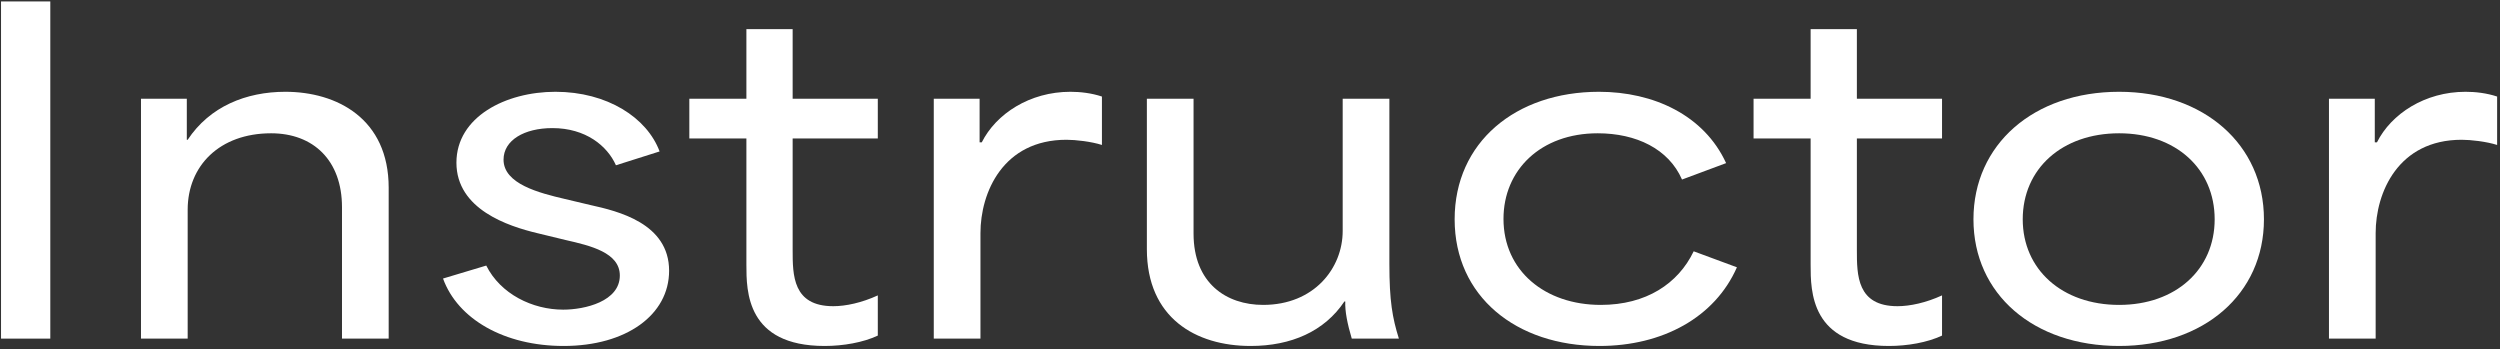 <svg width="694" height="97" viewBox="0 0 694 97" fill="none" xmlns="http://www.w3.org/2000/svg">
<rect x="0" y="0" width="694" height="97" fill="#333333" stroke="none"/>
<path d="M646.521 94.001V27.401H659.24V39.52H659.841C663.801 31.601 673.16 25.48 684.44 25.48C687.2 25.48 690.32 25.84 693.201 26.8V40.24C690.2 39.281 685.881 38.8 683.361 38.8C665.721 38.8 659.481 53.441 659.481 64.721V94.001H646.521Z" fill="white"/>
<path d="M588.271 96.04C564.511 96.04 547.831 81.641 547.831 60.88C547.831 40.12 564.511 25.48 588.271 25.48C611.791 25.48 628.471 40.12 628.471 60.88C628.471 81.641 611.791 96.04 588.271 96.04ZM561.511 60.88C561.511 74.8 572.431 84.641 588.271 84.641C603.991 84.641 614.791 74.8 614.791 60.88C614.791 46.84 603.991 37.001 588.271 37.001C572.431 37.001 561.511 46.84 561.511 60.88Z" fill="white"/>
<path d="M524.349 96.04C502.629 96.04 502.629 80.8 502.629 73.48V38.44C497.349 38.44 492.069 38.44 486.789 38.44V27.4H502.629C502.629 21.04 502.629 14.56 502.629 8.08H515.469V27.4C523.389 27.4 531.189 27.4 539.109 27.4V38.44H515.469C515.469 48.76 515.469 59.08 515.469 69.4C515.469 76.36 515.469 85 526.749 85C530.229 85 534.669 84.04 539.109 82V93.16C535.029 95.08 529.509 96.04 524.349 96.04Z" fill="white"/>
<path d="M444.008 96.04C420.848 96.04 403.808 82.24 403.808 60.88C403.808 39.52 420.728 25.48 443.888 25.48C459.008 25.48 473.048 31.96 479.168 45.281L466.928 49.84C463.208 41.321 454.208 37.001 443.528 37.001C427.688 37.001 417.368 47.2 417.368 60.761C417.368 75.16 428.888 84.641 444.368 84.641C456.968 84.641 465.848 78.76 470.168 69.76L482.168 74.201C476.048 88.121 461.528 96.04 444.008 96.04Z" fill="white"/>
<path d="M347.17 96.04C331.93 96.04 318.37 88.24 318.37 69.16V27.4H331.33V64.84C331.33 78.64 340.45 84.64 350.65 84.64C364.81 84.64 372.73 74.44 372.73 64.12V27.4H385.69V73.24C385.69 83.56 386.53 88.24 388.33 94H375.25C374.05 89.92 373.33 86.44 373.45 83.68H373.21C367.69 91.96 358.45 96.04 347.17 96.04Z" fill="white"/>
<path d="M259.216 94.001V27.401H271.936V39.52H272.536C276.496 31.601 285.856 25.48 297.136 25.48C299.896 25.48 303.016 25.84 305.896 26.8V40.24C302.896 39.281 298.576 38.8 296.056 38.8C278.416 38.8 272.176 53.441 272.176 64.721V94.001H259.216Z" fill="white"/>
<path d="M228.919 96.04C207.199 96.04 207.199 80.8 207.199 73.48V38.44C201.919 38.44 196.639 38.44 191.359 38.44V27.4H207.199C207.199 21.04 207.199 14.56 207.199 8.08H220.039V27.4C227.959 27.4 235.759 27.4 243.679 27.4V38.44H220.039C220.039 48.76 220.039 59.08 220.039 69.4C220.039 76.36 220.039 85 231.319 85C234.799 85 239.239 84.04 243.679 82V93.16C239.599 95.08 234.079 96.04 228.919 96.04Z" fill="white"/>
<path d="M156.464 96.04C140.024 96.04 127.064 88.6 122.984 77.32L134.984 73.721C138.944 81.641 147.824 85.96 156.344 85.96C162.344 85.96 172.064 83.68 172.064 76.481C172.064 70.121 163.904 68.201 157.064 66.641L149.144 64.721C141.104 62.8 126.704 58.12 126.704 45.16C126.704 32.441 140.384 25.48 154.184 25.48C168.584 25.48 179.624 32.681 183.104 42.041L170.984 45.88C168.584 40.48 162.584 35.56 153.344 35.56C145.544 35.56 139.784 38.92 139.784 44.321C139.784 51.041 149.624 53.56 156.824 55.24L163.904 56.92C171.464 58.6 185.744 61.961 185.744 75.16C185.744 87.4 173.864 96.04 156.464 96.04Z" fill="white"/>
<path d="M39.138 94.001V27.401H51.858V38.8H52.098C58.218 29.561 68.298 25.48 79.218 25.48C93.498 25.48 107.898 32.92 107.898 52.12V94.001H94.938V57.52C94.938 44.56 87.018 37.001 75.258 37.001C60.978 37.001 52.098 46.001 52.098 58.24V94.001H39.138Z" fill="white"/>
<path d="M0.285 94V0.4H13.965V94H0.285Z" fill="white"/>
</svg>
